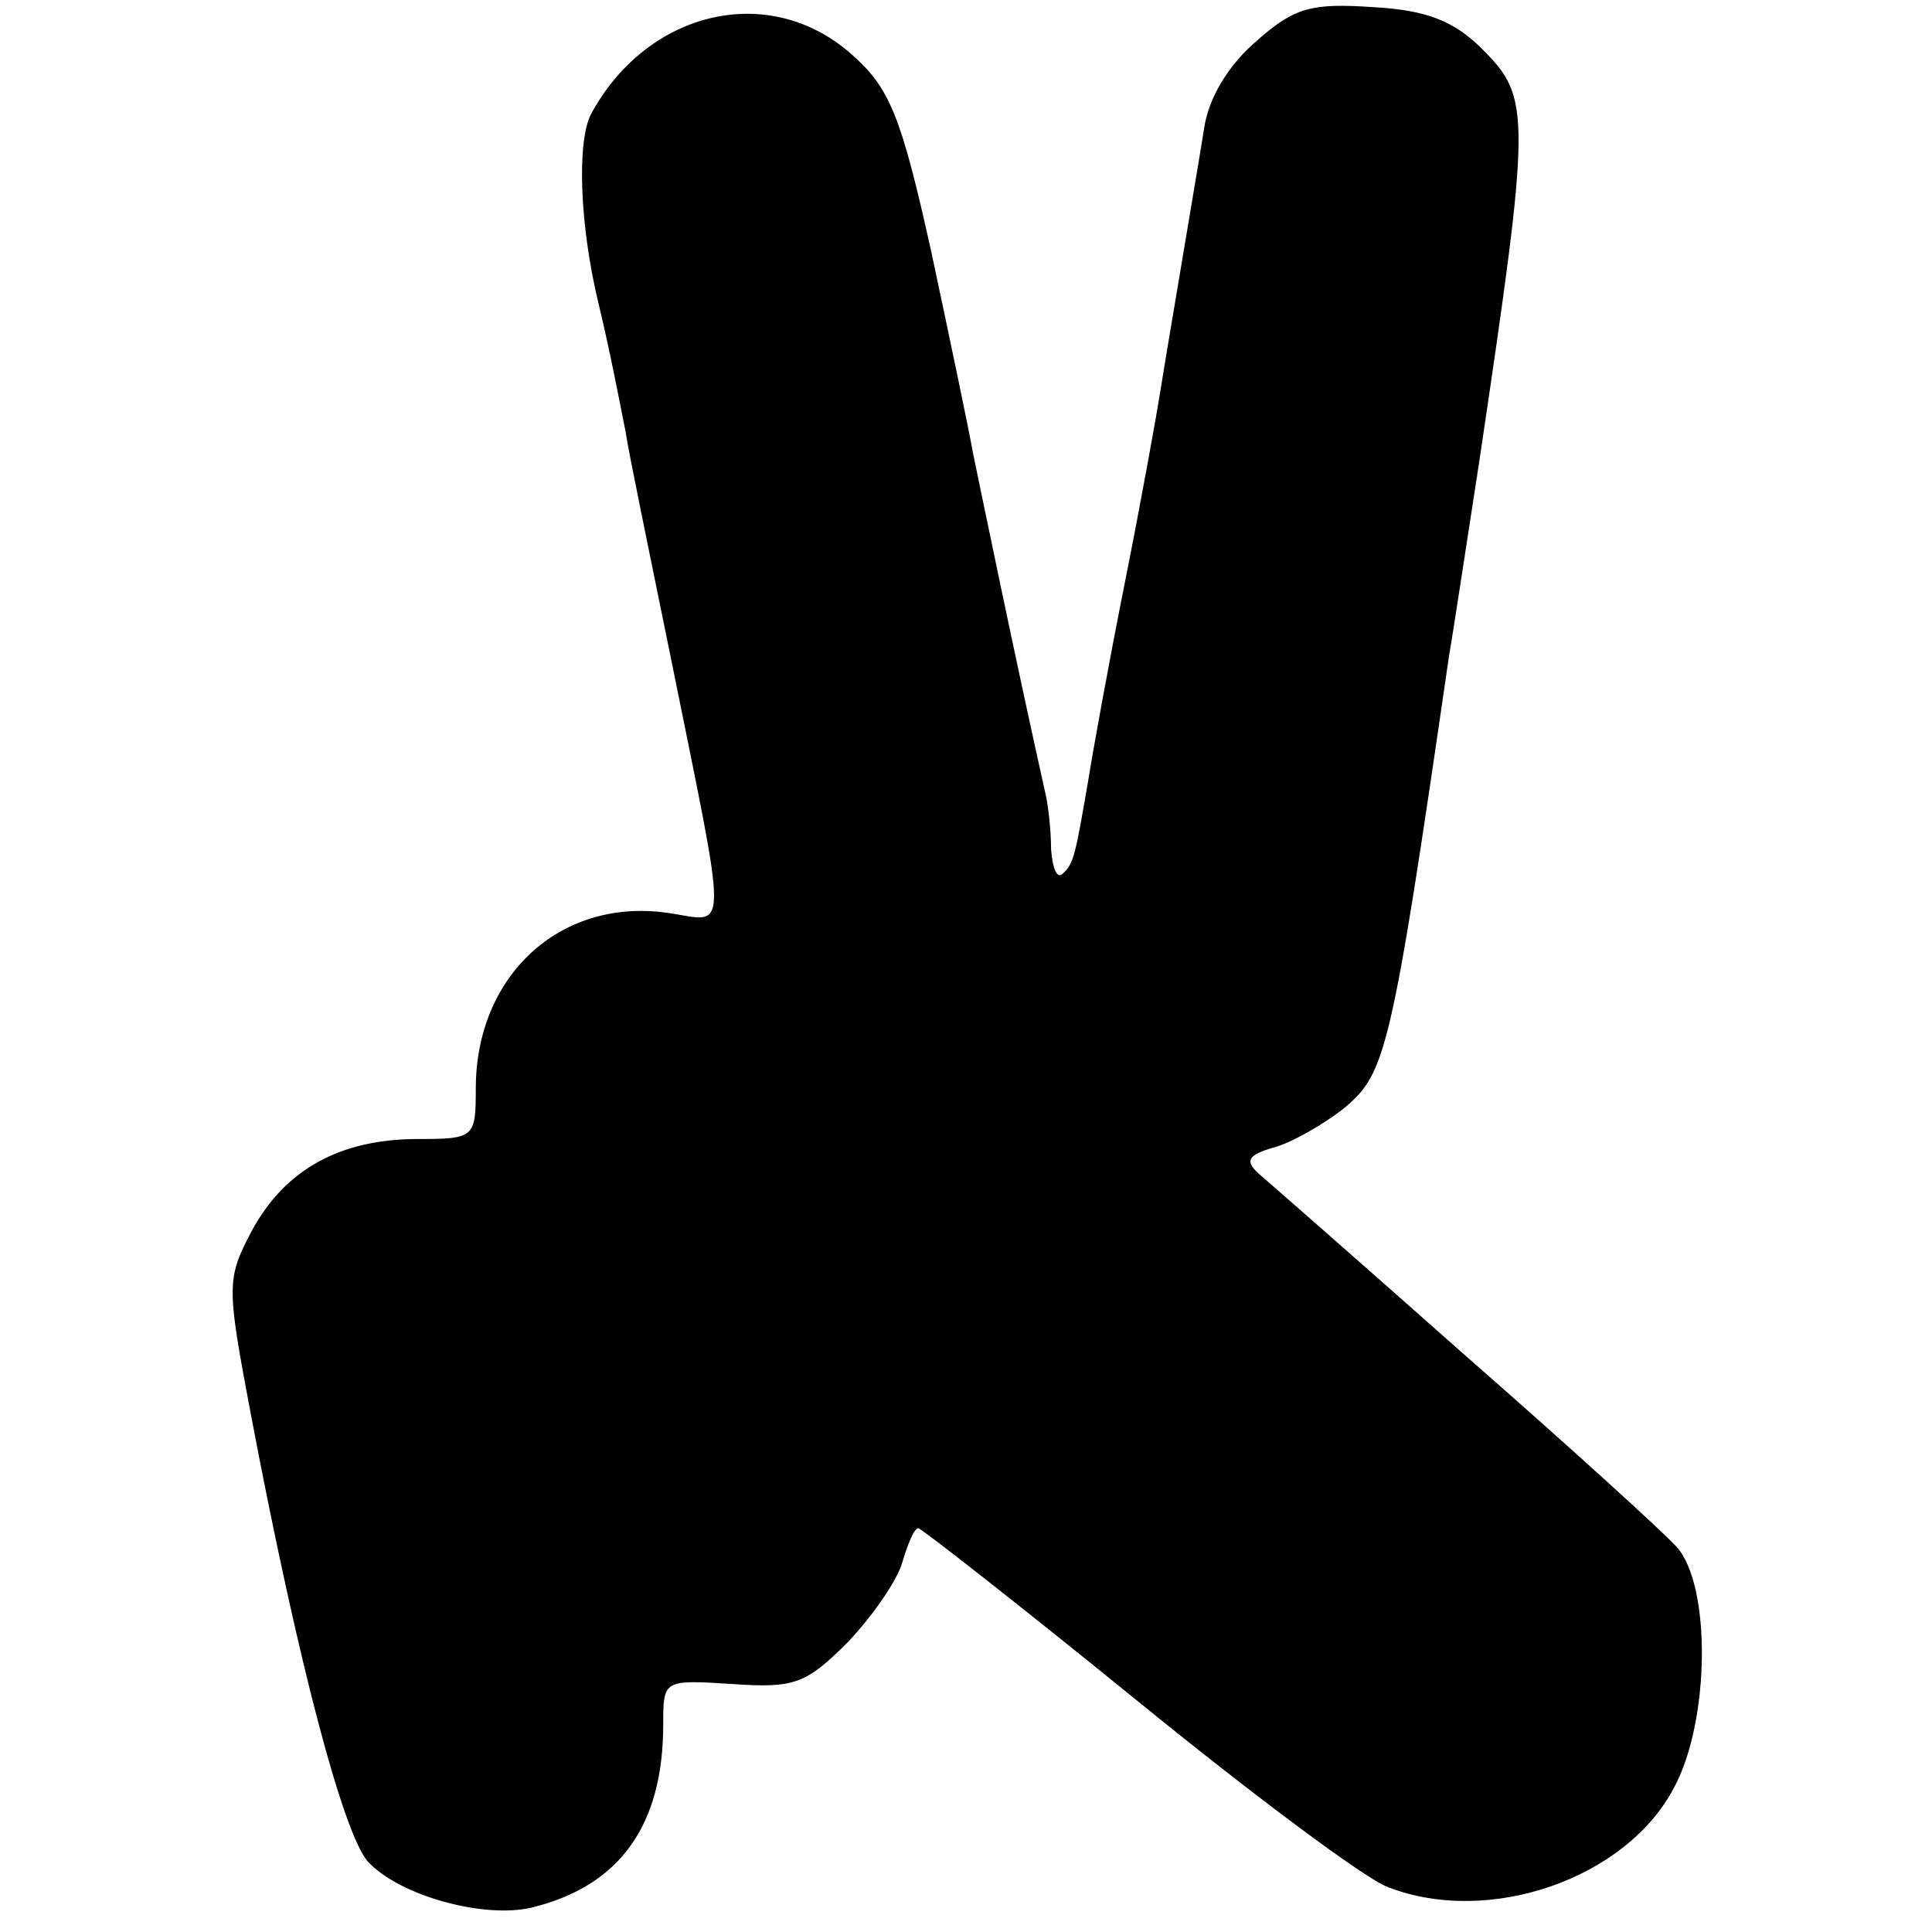 <?xml version="1.0" standalone="no"?>
<!DOCTYPE svg PUBLIC "-//W3C//DTD SVG 20010904//EN"
 "http://www.w3.org/TR/2001/REC-SVG-20010904/DTD/svg10.dtd">
<svg version="1.0" xmlns="http://www.w3.org/2000/svg"
 width="134pt" height="134pt" viewBox="0 0 134 134"
 preserveAspectRatio="xMidYMid meet">
<g transform="translate(0,134) scale(0.1,-0.1)"
fill="#000000" stroke="none">
<path d="M872 1312 c-20 -17 -34 -40 -37 -62 -3 -19 -10 -60 -15 -90 -5 -30
-12 -71 -15 -90 -3 -19 -14 -80 -25 -135 -11 -55 -22 -116 -25 -135 -9 -52
-10 -59 -18 -66 -4 -4 -7 4 -8 17 0 13 -2 31 -4 39 -21 94 -45 211 -50 235 -3
17 -16 79 -29 140 -21 95 -29 114 -55 137 -57 51 -142 31 -181 -41 -10 -19 -8
-77 5 -131 8 -33 15 -70 19 -90 2 -14 16 -81 30 -150 42 -208 42 -189 -2 -183
-74 10 -132 -44 -132 -122 0 -34 -1 -35 -40 -35 -54 0 -92 -21 -115 -63 -18
-34 -18 -38 -1 -128 33 -174 64 -290 81 -310 22 -24 81 -40 114 -32 61 15 91
57 91 127 0 31 0 31 48 28 43 -3 51 0 80 29 18 19 35 44 38 56 4 13 8 23 11
23 2 0 71 -54 151 -119 81 -66 160 -125 175 -130 70 -27 165 6 198 69 25 46
26 140 2 167 -10 11 -76 71 -148 134 -71 63 -135 119 -142 125 -10 9 -7 13 10
18 12 3 35 16 50 28 28 24 32 37 72 313 3 17 12 77 21 135 36 242 36 252 2
286 -19 19 -38 27 -75 29 -43 3 -55 0 -81 -23z"/>
</g>
</svg>
